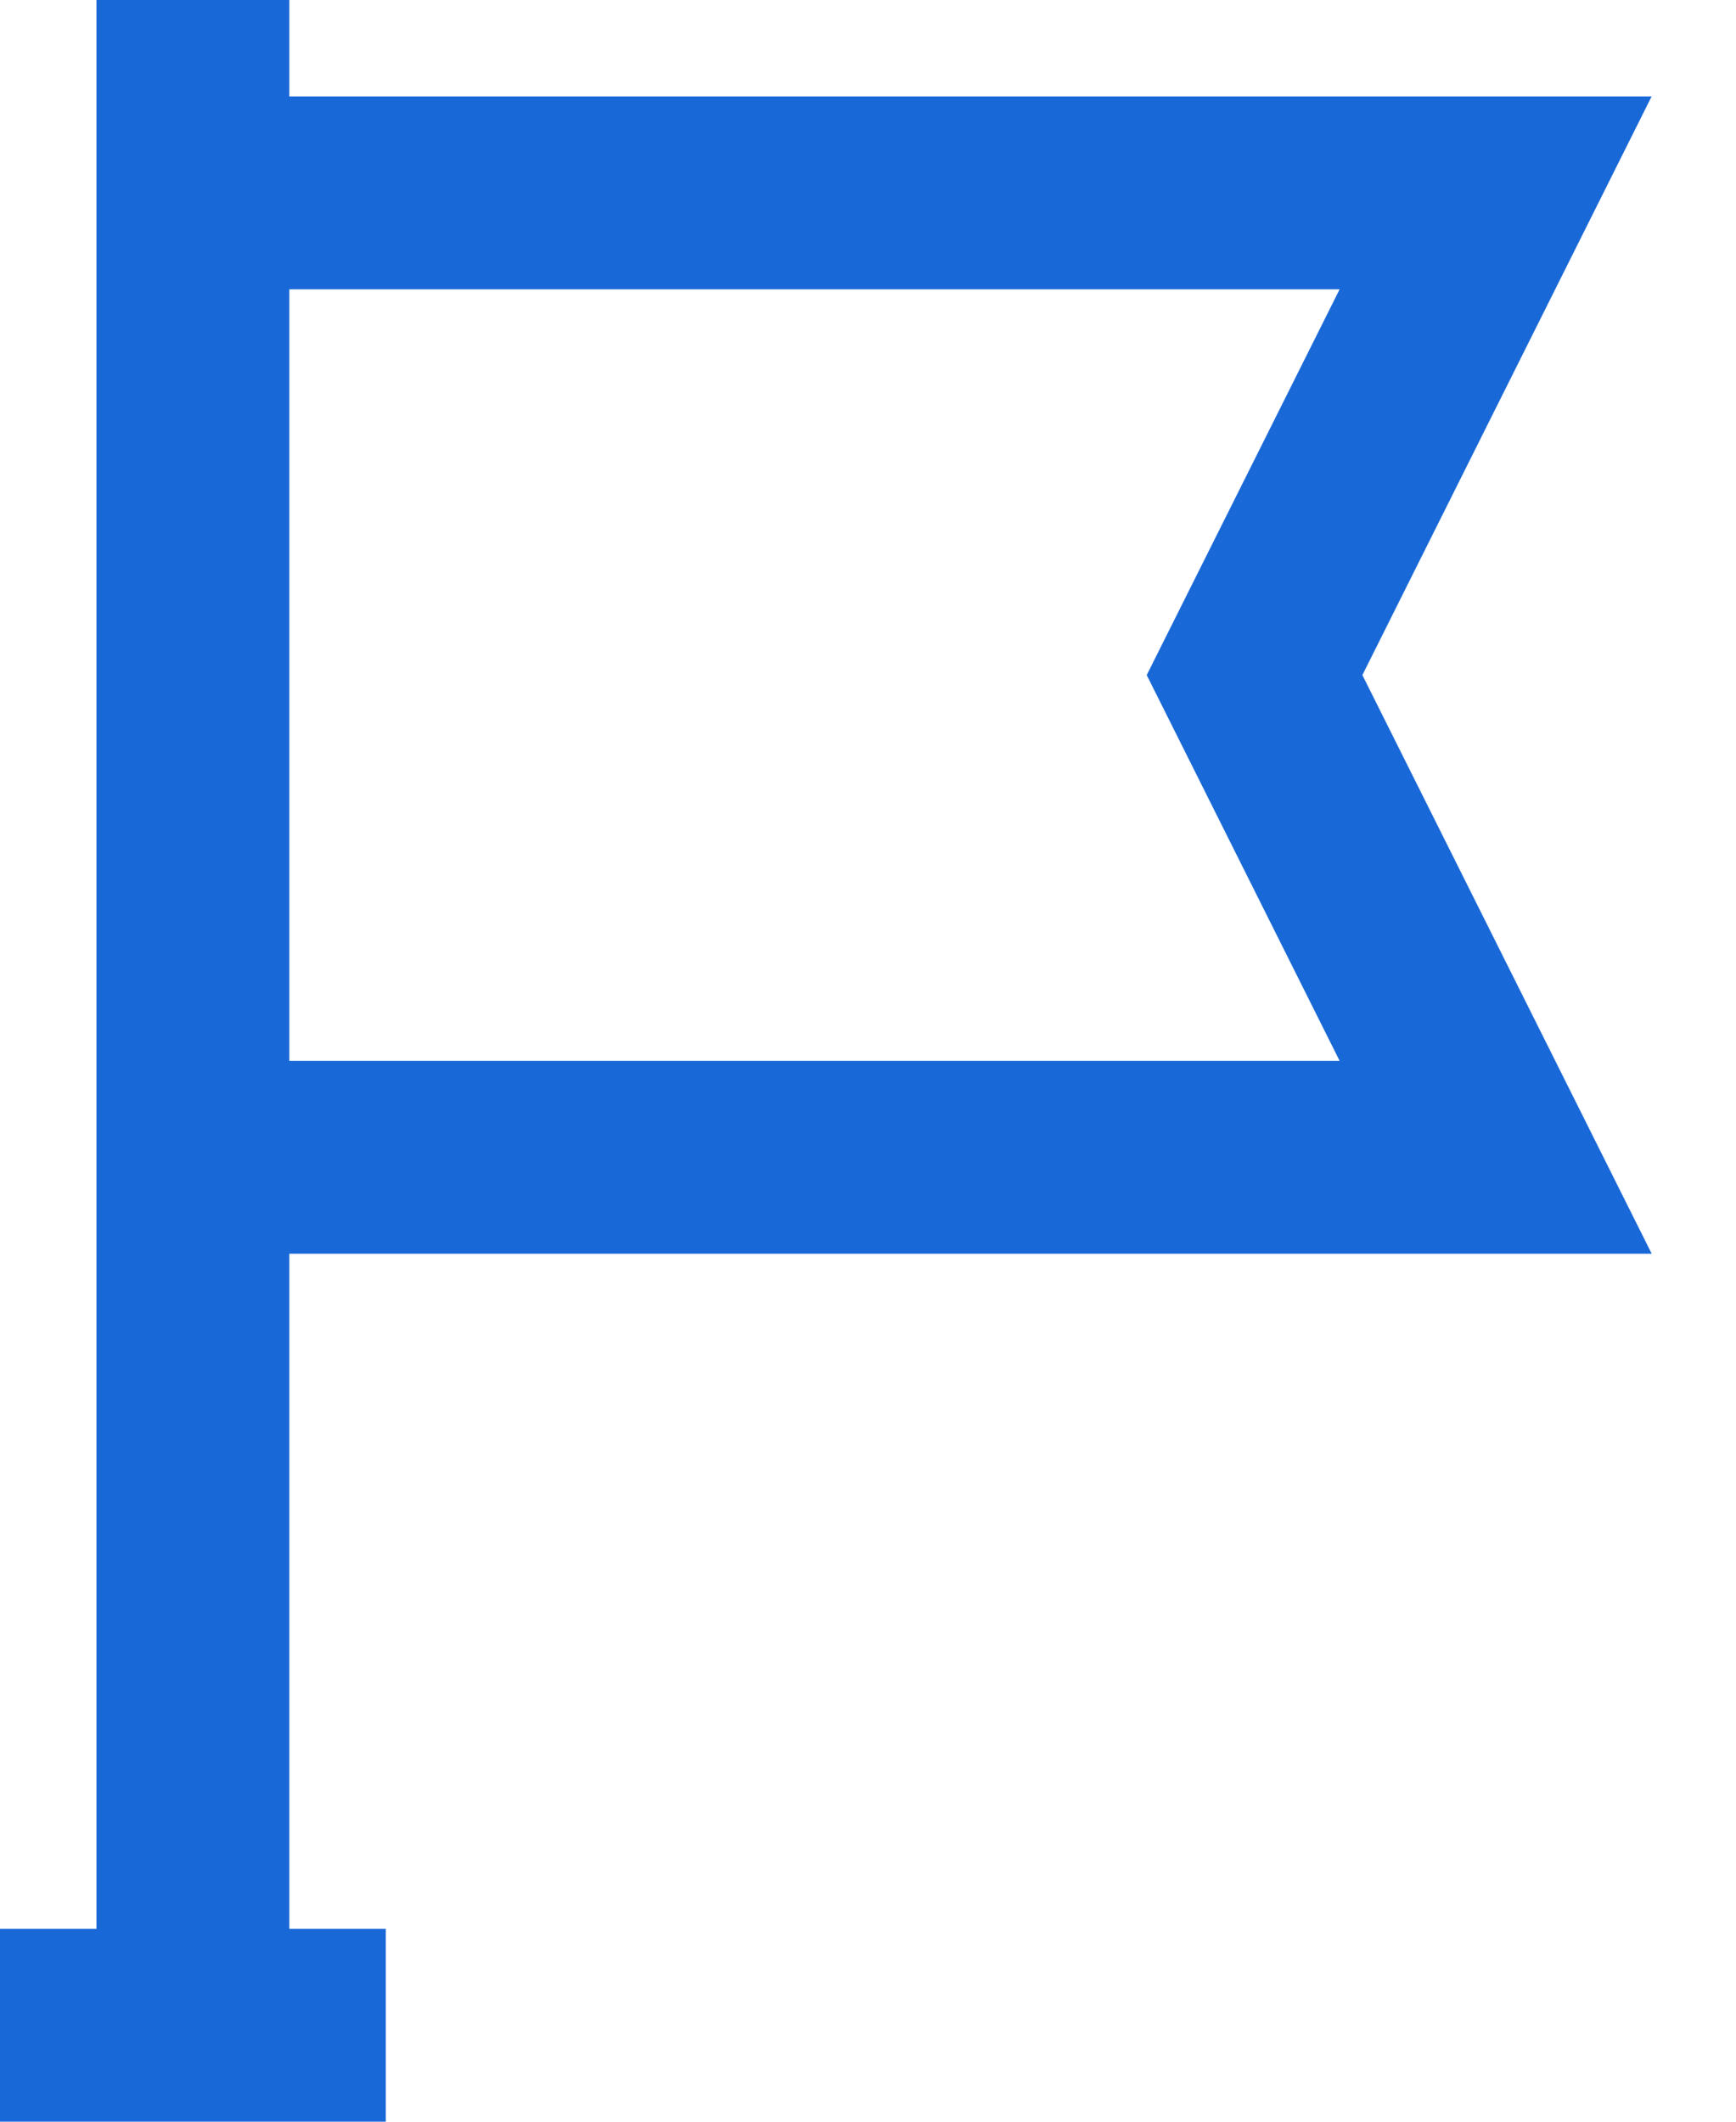 <svg width="18" height="22" viewBox="0 0 18 22" fill="none" xmlns="http://www.w3.org/2000/svg"><path fill-rule="evenodd" clip-rule="evenodd" d="M0 22v-2h1V0h2v1h14.125l-2.999 6 3 6H3v7h1v2H0zm3-11V3h10.89l-2 4 2 4H3z" fill="#1968D8"/></svg>